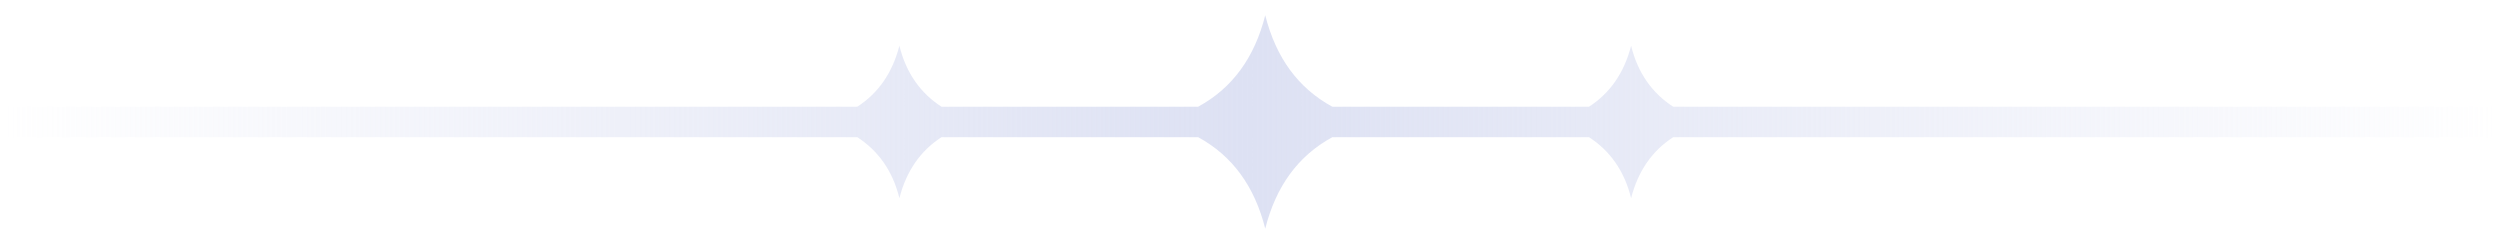 <svg xmlns="http://www.w3.org/2000/svg" width="82" height="8" viewBox="0 0 82 8" fill="none">
<path d="M82 3.5H54.88C54.2 3.06 53.72 2.4 53.5 1.5C53.27 2.4 52.8 3.06 52.12 3.5H43.7C42.58 2.89 41.85 1.89 41.5 0.5C41.15 1.89 40.42 2.89 39.3 3.5H30.88C30.2 3.06 29.72 2.4 29.5 1.5C29.27 2.4 28.8 3.06 28.12 3.5H0V4.5H28.12C28.8 4.94 29.28 5.6 29.5 6.5C29.73 5.6 30.2 4.94 30.88 4.5H39.3C40.42 5.11 41.15 6.11 41.5 7.5C41.85 6.11 42.58 5.11 43.7 4.5H52.12C52.8 4.94 53.28 5.6 53.5 6.5C53.73 5.6 54.2 4.94 54.88 4.5H82V3.5Z" fill="url(#paint0_linear_143_35)"/>
<defs>
<linearGradient id="paint0_linear_143_35" x1="0" y1="4" x2="82" y2="4" gradientUnits="userSpaceOnUse">
<stop stop-color="#DDE1F3" stop-opacity="0"/>
<stop offset="0.5" stop-color="#DDE1F3"/>
<stop offset="1" stop-color="#DDE1F3" stop-opacity="0"/>
</linearGradient>
</defs>
</svg>